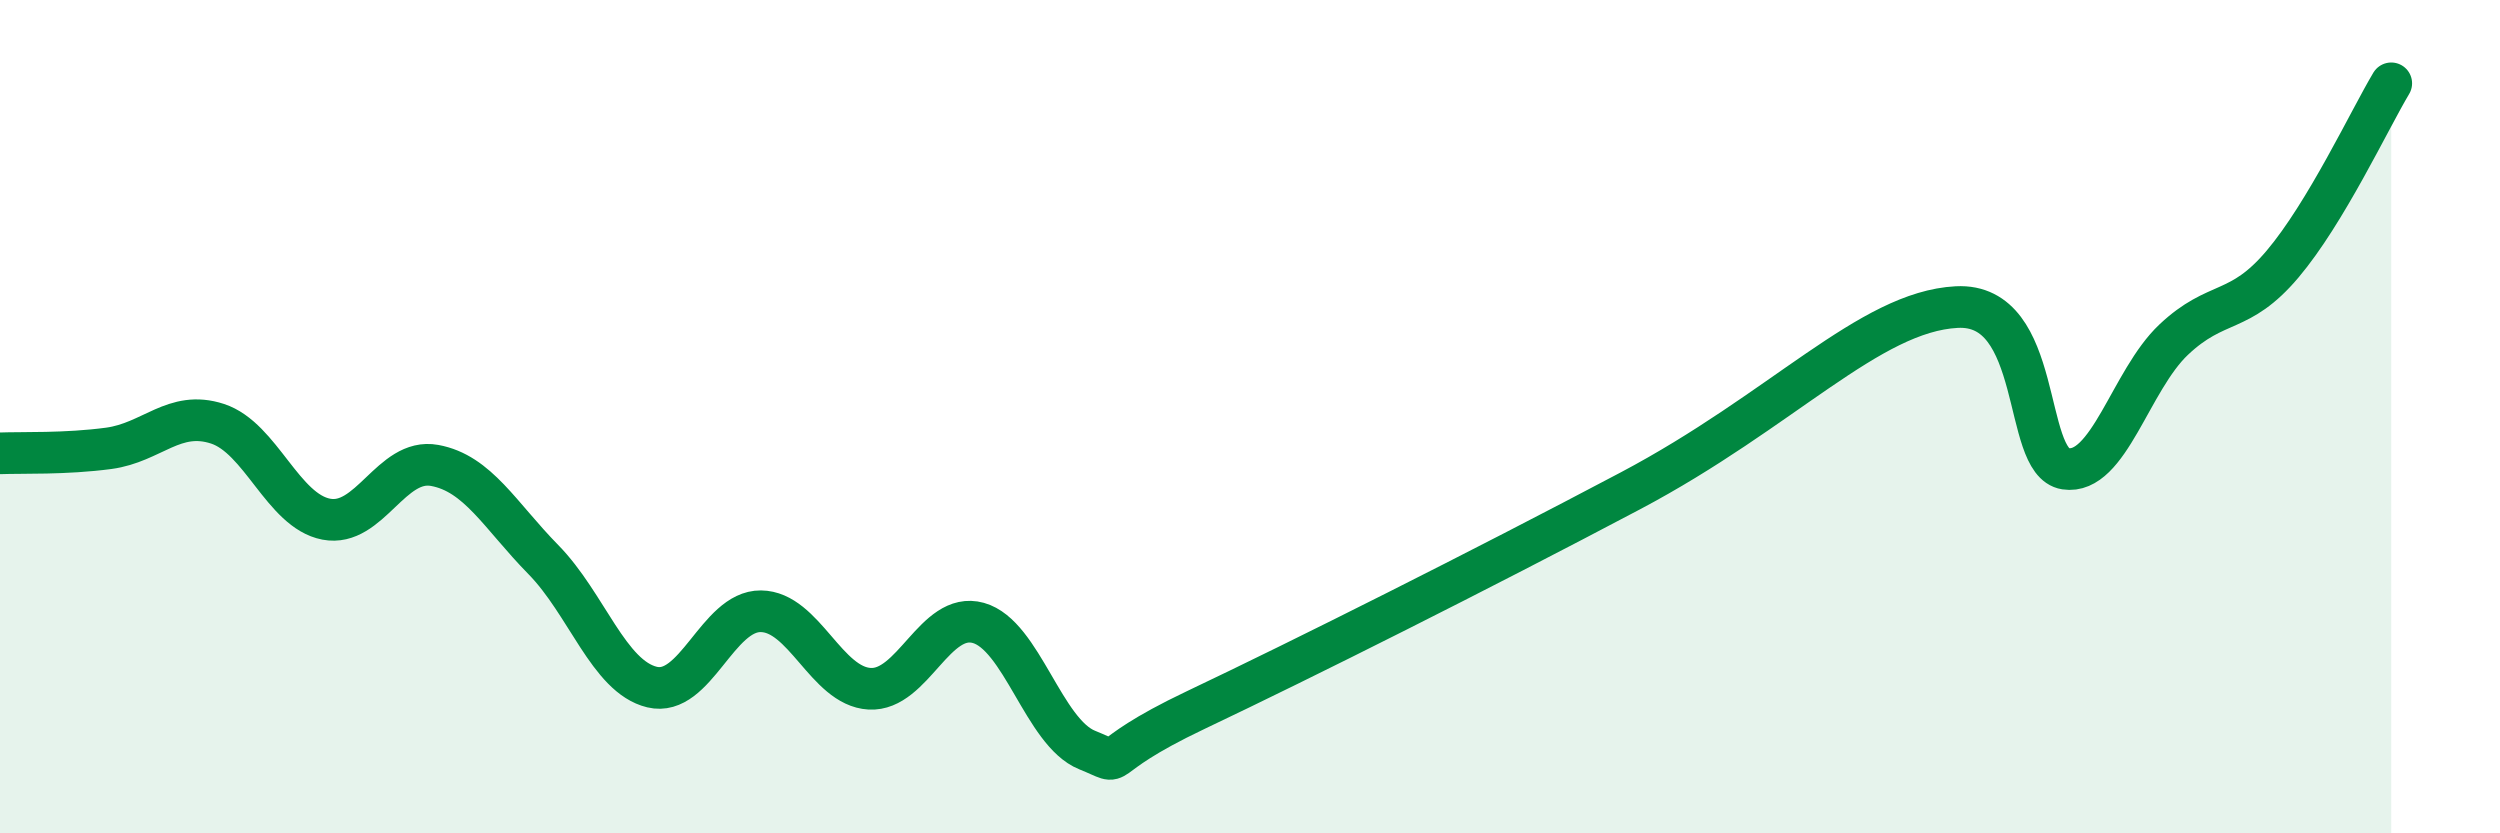 
    <svg width="60" height="20" viewBox="0 0 60 20" xmlns="http://www.w3.org/2000/svg">
      <path
        d="M 0,10.88 C 0.52,10.86 1.57,10.9 2.61,10.76 C 3.65,10.62 4.18,9.83 5.22,10.17 C 6.26,10.51 6.79,12.26 7.83,12.46 C 8.87,12.66 9.39,10.98 10.43,11.17 C 11.47,11.36 12,12.37 13.04,13.43 C 14.08,14.49 14.61,16.24 15.65,16.49 C 16.69,16.74 17.22,14.66 18.26,14.67 C 19.3,14.68 19.83,16.47 20.87,16.53 C 21.91,16.59 22.44,14.66 23.48,14.95 C 24.52,15.24 25.05,17.58 26.09,18 C 27.13,18.42 26.09,18.28 28.7,17.04 C 31.31,15.8 35.48,13.71 39.13,11.78 C 42.78,9.85 44.87,7.48 46.96,7.37 C 49.05,7.26 48.53,11.09 49.57,11.25 C 50.61,11.41 51.13,9.13 52.17,8.15 C 53.21,7.17 53.74,7.57 54.78,6.34 C 55.82,5.11 56.87,2.87 57.39,2L57.39 20L0 20Z"
        fill="#008740"
        opacity="0.1"
        stroke-linecap="round"
        stroke-linejoin="round"
      />
      <path
        d="M 0,10.88 C 0.52,10.86 1.57,10.9 2.61,10.76 C 3.65,10.62 4.18,9.83 5.22,10.17 C 6.26,10.51 6.79,12.26 7.83,12.46 C 8.87,12.66 9.39,10.98 10.43,11.17 C 11.47,11.36 12,12.37 13.04,13.43 C 14.08,14.49 14.61,16.24 15.65,16.49 C 16.69,16.74 17.22,14.66 18.26,14.67 C 19.3,14.68 19.83,16.47 20.87,16.53 C 21.91,16.59 22.44,14.66 23.48,14.95 C 24.52,15.24 25.05,17.58 26.09,18 C 27.13,18.42 26.09,18.28 28.7,17.04 C 31.31,15.8 35.48,13.71 39.13,11.78 C 42.78,9.85 44.87,7.48 46.96,7.37 C 49.05,7.26 48.53,11.09 49.57,11.25 C 50.61,11.41 51.13,9.13 52.17,8.15 C 53.21,7.17 53.74,7.57 54.78,6.34 C 55.82,5.11 56.87,2.87 57.39,2"
        stroke="#008740"
        stroke-width="1"
        fill="none"
        stroke-linecap="round"
        stroke-linejoin="round"
      />
    </svg>
  